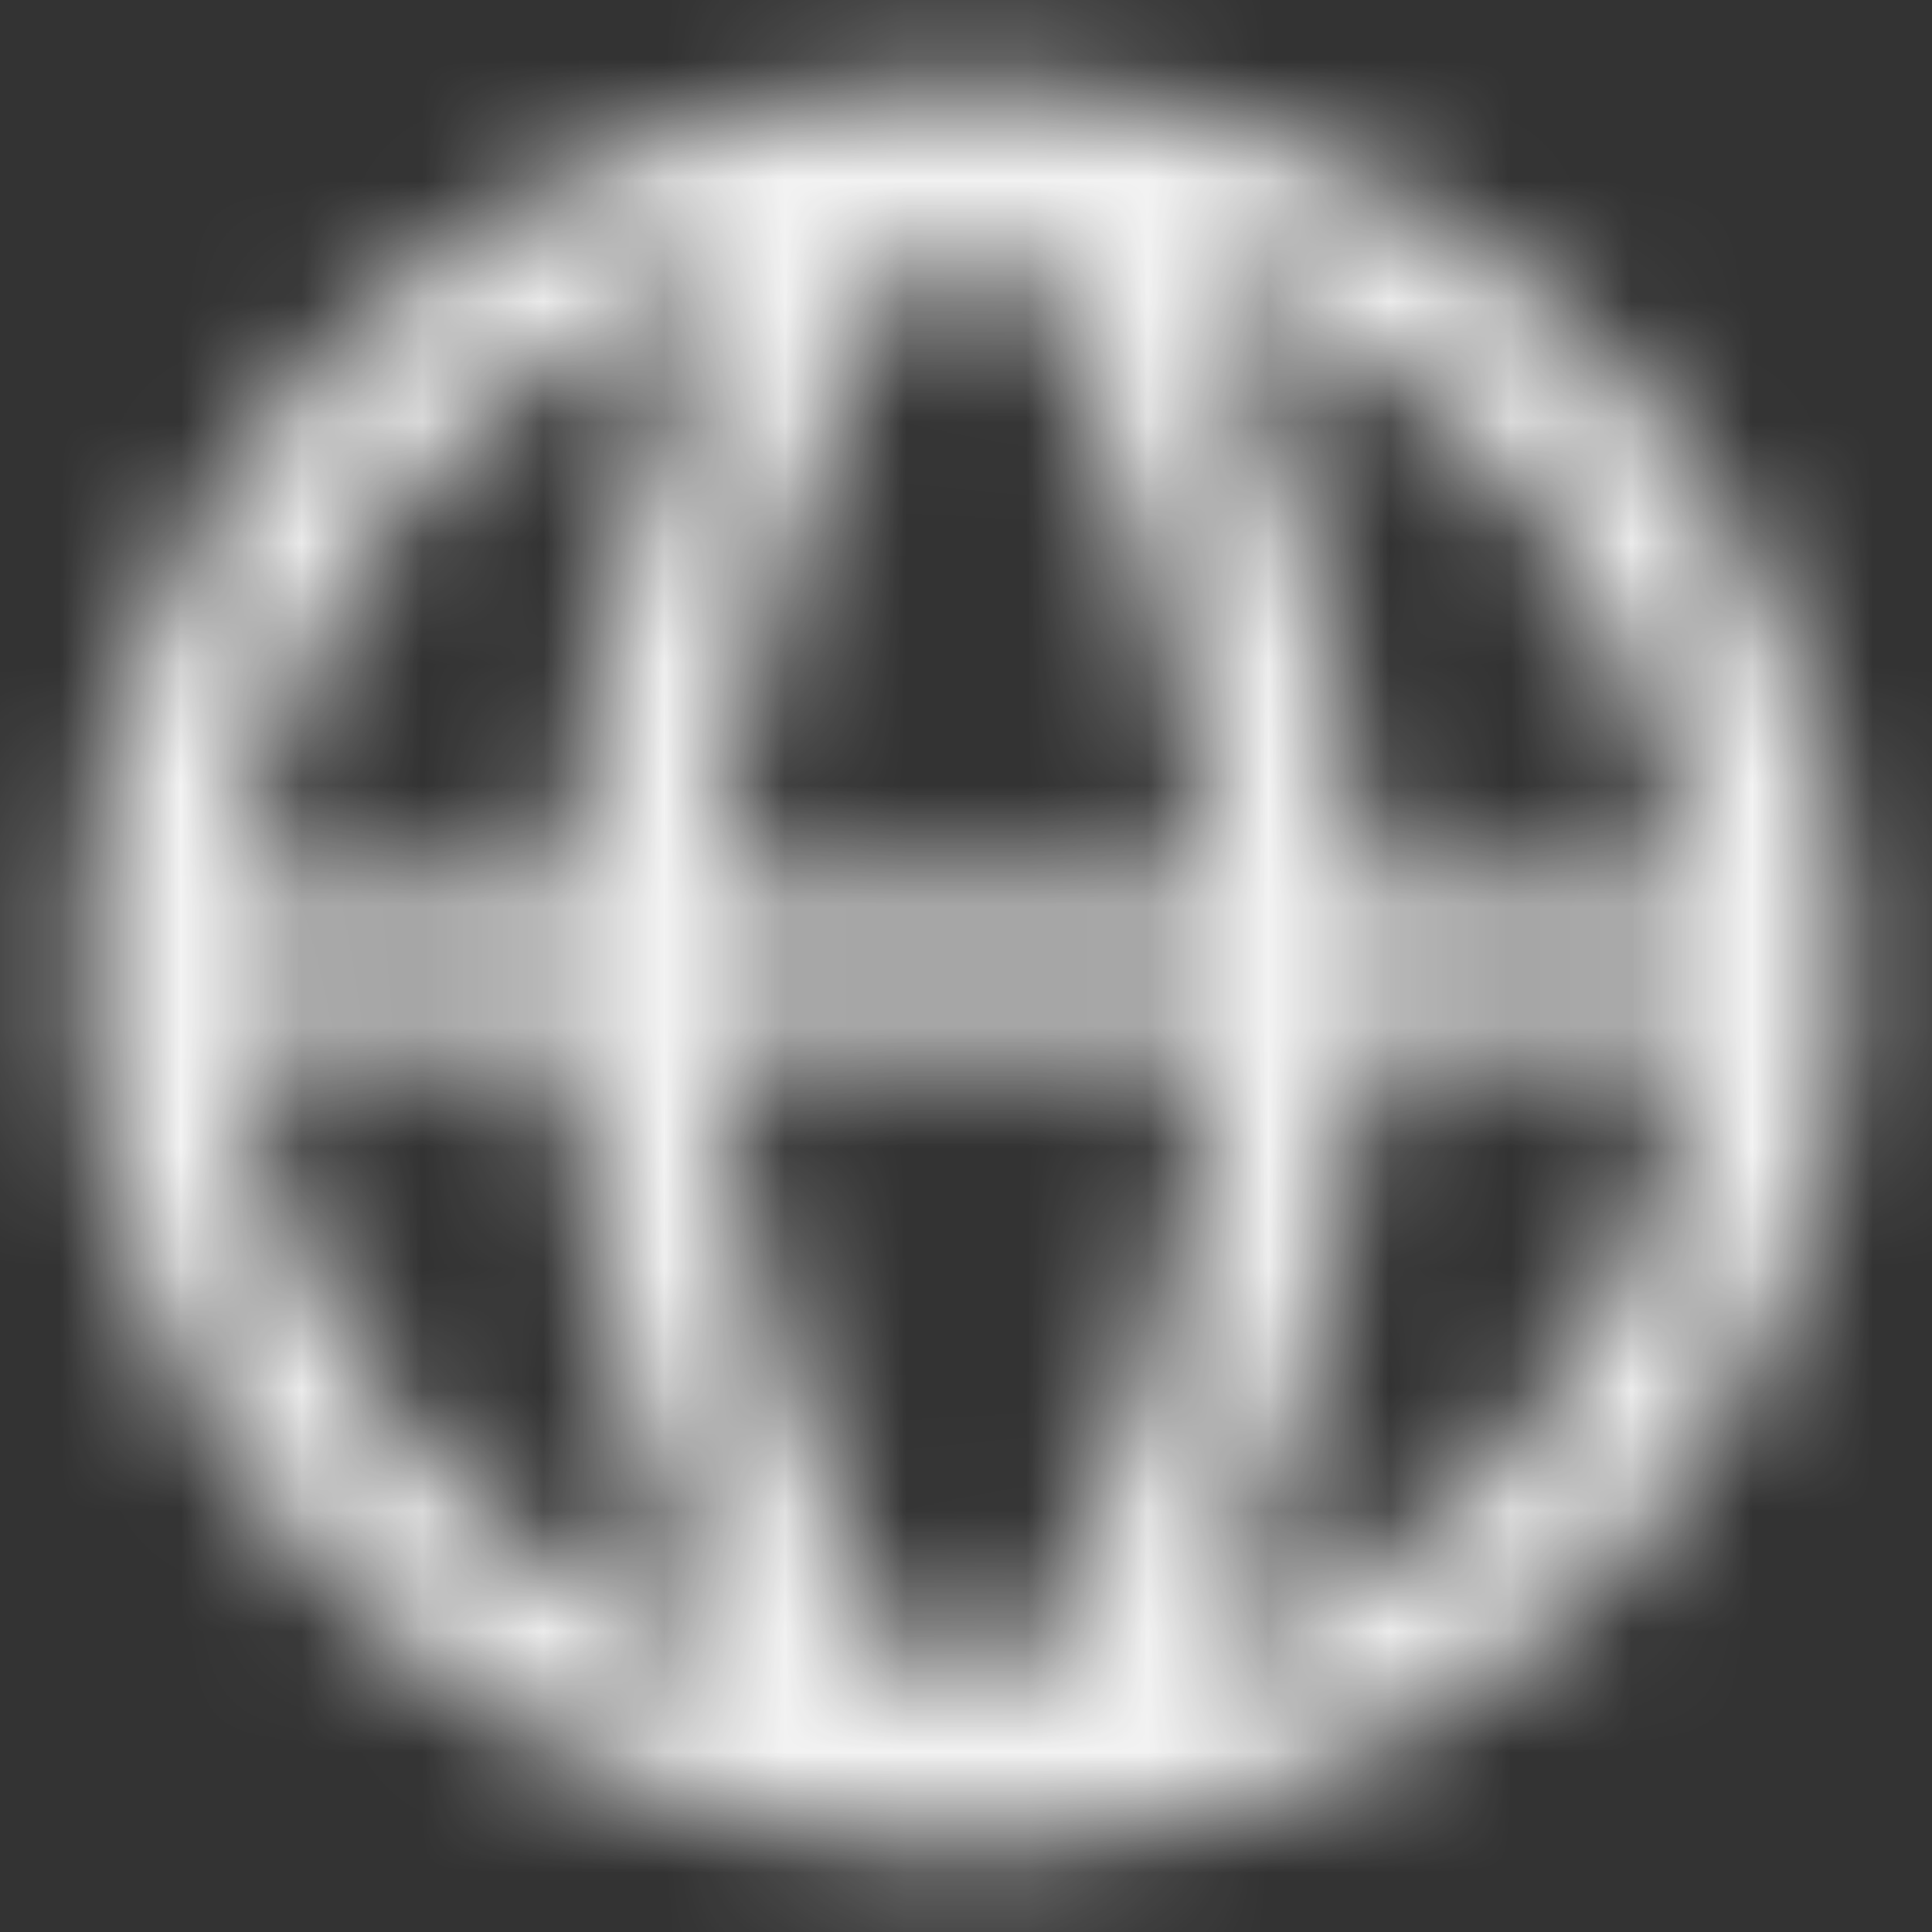 <svg width="16" height="16" viewBox="0 0 16 16" fill="none" xmlns="http://www.w3.org/2000/svg">
<rect x="0" y="0" width="16" height="16" fill="#333333" stroke="none"/>
<mask id="mask0_4884_66026" style="mask-type:alpha" maskUnits="userSpaceOnUse" x="0" y="0" width="16" height="16">
<g clip-path="url(#clip0_4884_66026)">
<path d="M7.858 1.706C8.045 1.416 7.962 1.029 7.673 0.841C7.383 0.654 6.996 0.736 6.808 1.026L7.858 1.706ZM6.808 14.973C6.996 15.263 7.383 15.346 7.673 15.158C7.962 14.97 8.045 14.583 7.858 14.294L6.808 14.973ZM9.191 1.026C9.003 0.736 8.616 0.654 8.327 0.841C8.037 1.029 7.954 1.416 8.142 1.706L9.191 1.026ZM8.142 14.294C7.954 14.583 8.037 14.97 8.327 15.158C8.616 15.346 9.003 15.263 9.191 14.973L8.142 14.294ZM14.041 8C14.041 11.336 11.336 14.041 8 14.041V15.291C12.027 15.291 15.291 12.027 15.291 8H14.041ZM8 14.041C4.663 14.041 1.958 11.336 1.958 8H0.708C0.708 12.027 3.973 15.291 8 15.291V14.041ZM1.958 8C1.958 4.663 4.663 1.958 8 1.958V0.708C3.973 0.708 0.708 3.973 0.708 8H1.958ZM8 1.958C11.336 1.958 14.041 4.663 14.041 8H15.291C15.291 3.973 12.027 0.708 8 0.708V1.958ZM6.808 1.026C5.475 3.085 4.708 5.444 4.708 8H5.958C5.958 5.704 6.645 3.578 7.858 1.706L6.808 1.026ZM4.708 8C4.708 10.555 5.475 12.915 6.808 14.973L7.858 14.294C6.645 12.421 5.958 10.296 5.958 8H4.708ZM8.142 1.706C9.354 3.578 10.041 5.704 10.041 8H11.291C11.291 5.444 10.524 3.085 9.191 1.026L8.142 1.706ZM10.041 8C10.041 10.296 9.354 12.421 8.142 14.294L9.191 14.973C10.524 12.915 11.291 10.555 11.291 8H10.041ZM1.333 8.625H14.666V7.375H1.333V8.625Z" fill="black"/>
</g>
</mask>
<g mask="url(#mask0_4884_66026)">
<rect width="16" height="16" fill="white" fill-opacity="0.94"/>
</g>
<defs>
<clipPath id="clip0_4884_66026">
<rect width="16" height="16" fill="white"/>
</clipPath>
</defs>
</svg>
